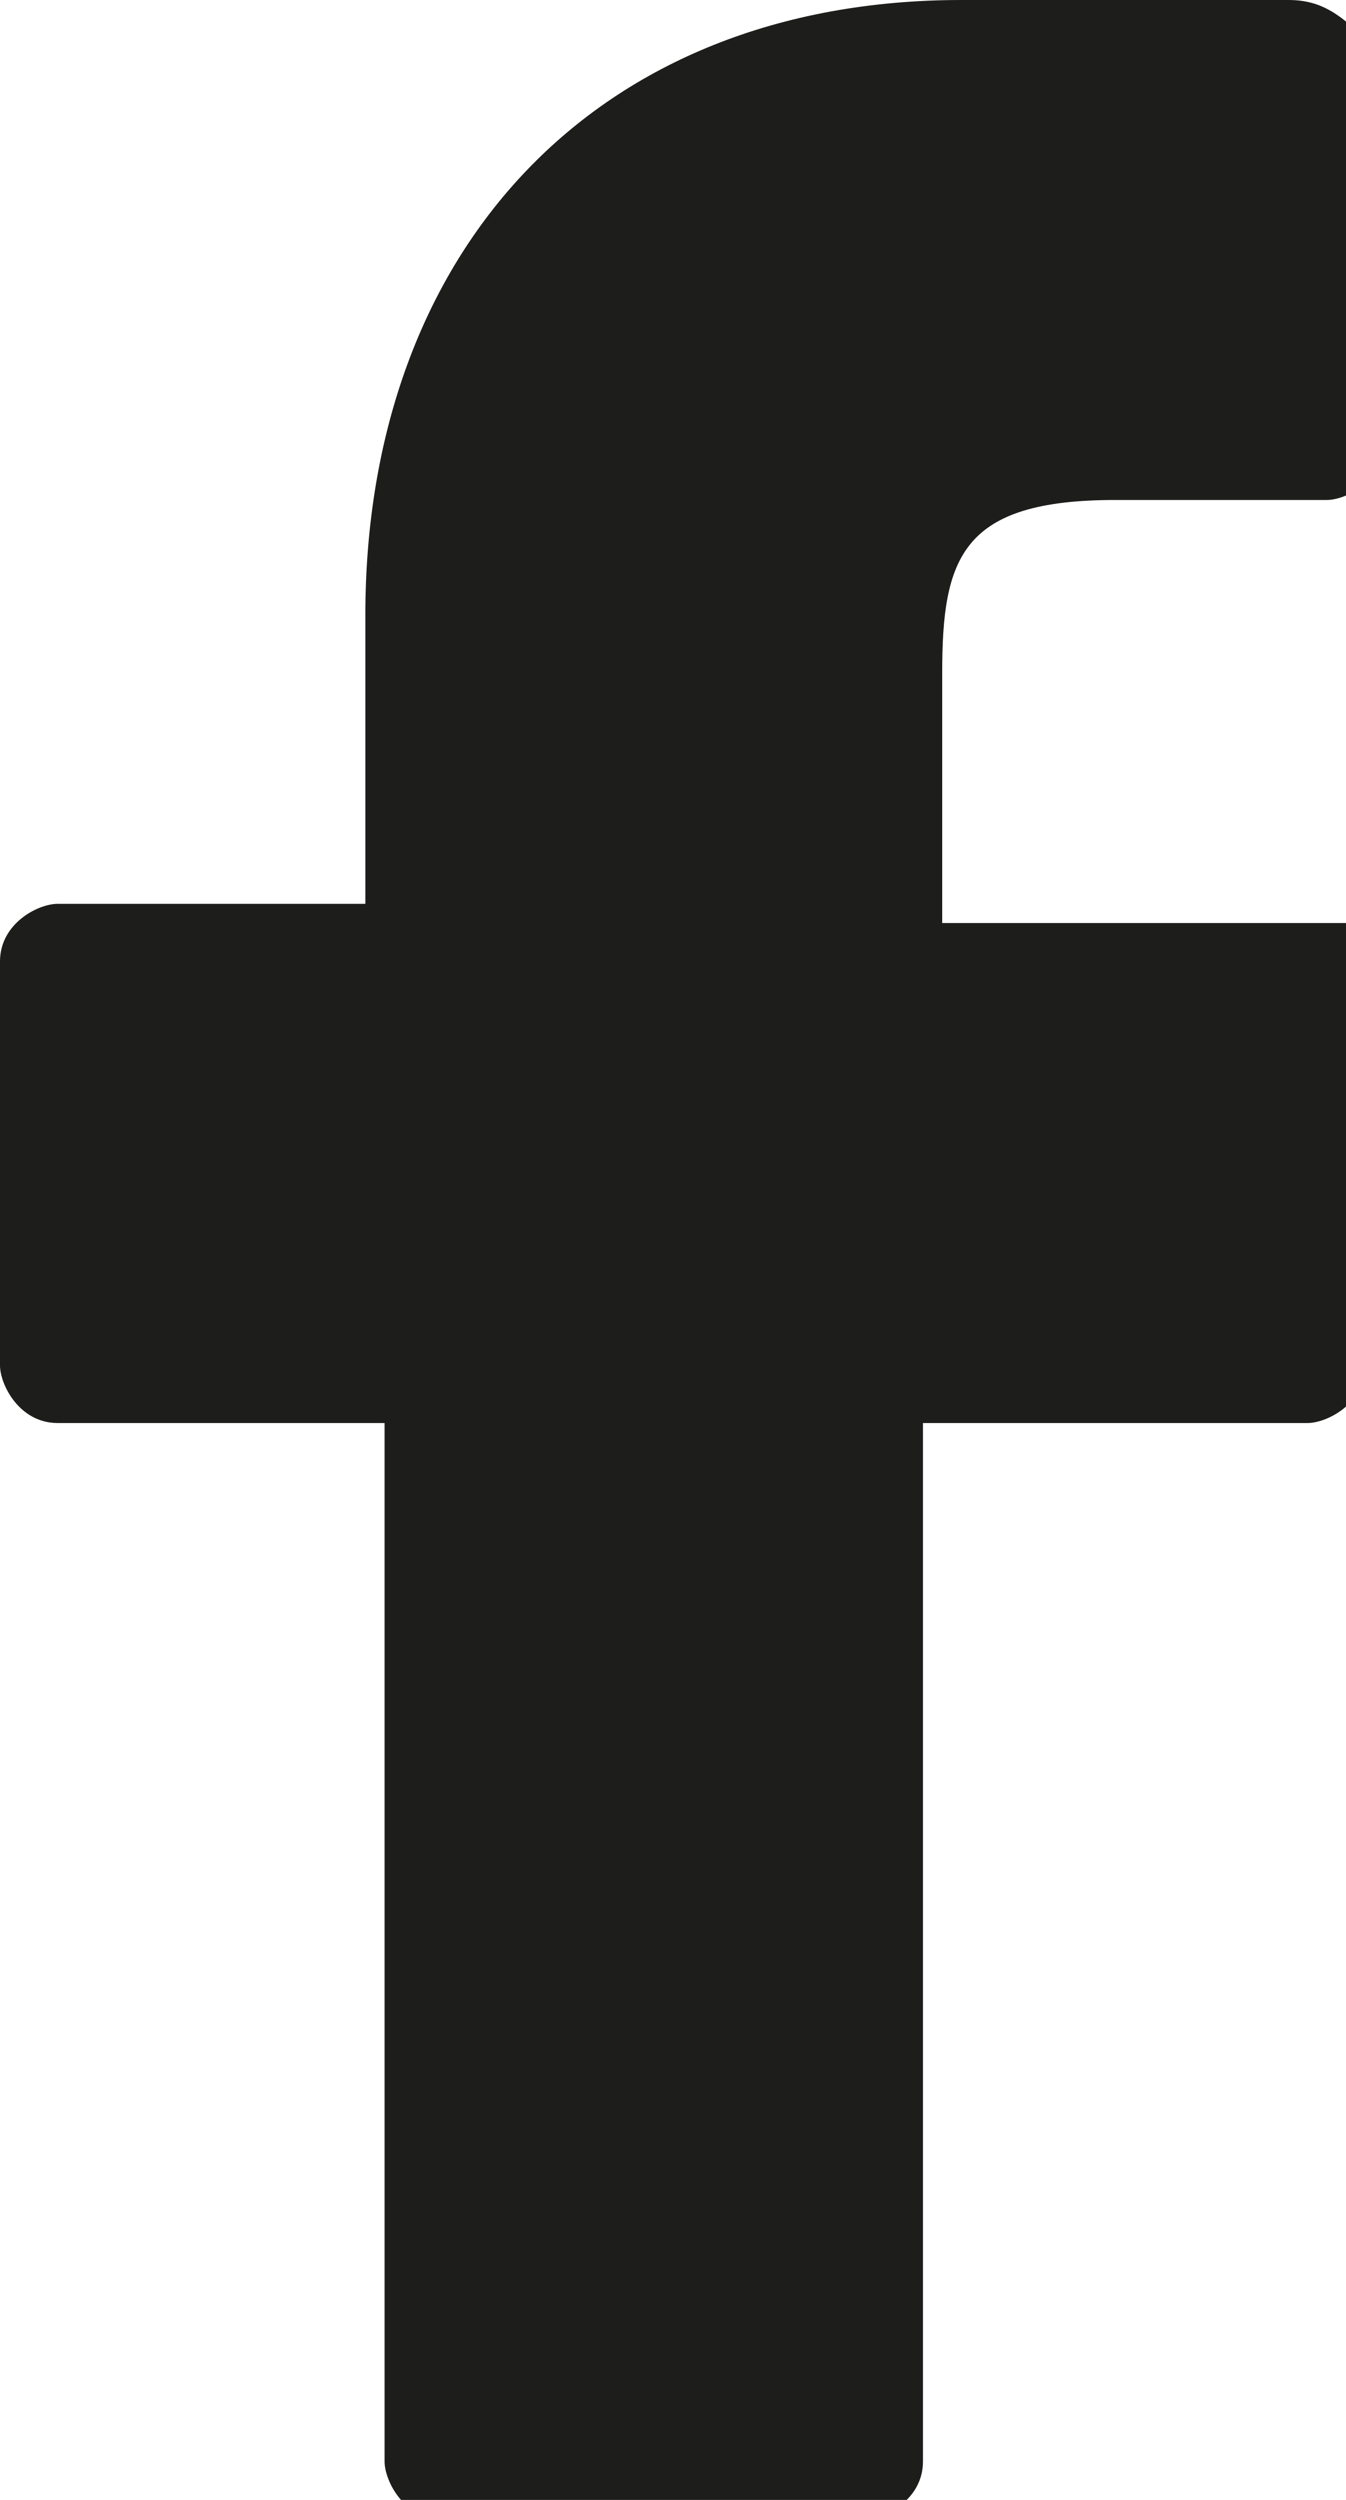 <?xml version="1.0" encoding="UTF-8"?>
<svg xmlns="http://www.w3.org/2000/svg" version="1.1" viewBox="0 0 7 13">
  <defs>
    <style>
      .cls-1 {
        fill: #1d1d1b;
      }
    </style>
  </defs>
  <g>
    <g id="katman_1">
      <path class="cls-1" d="M6.7,0h-1.7c-1.9,0-3.1,1.3-3.1,3.2v1.5H.3c-.1,0-.3.1-.3.3v2.1c0,.1.1.3.3.3h1.7v5.4c0,.1.1.3.3.3h2.2c.1,0,.3-.1.3-.3v-5.4h2c.1,0,.3-.1.3-.3v-2.1c0,0,0-.1,0-.2,0,0-.1,0-.2,0h-2v-1.3c0-.6.1-.9.9-.9h1.1c.1,0,.3-.1.3-.3V.3C7,.1,6.9,0,6.7,0Z"></path>
    </g>
  </g>
</svg>
